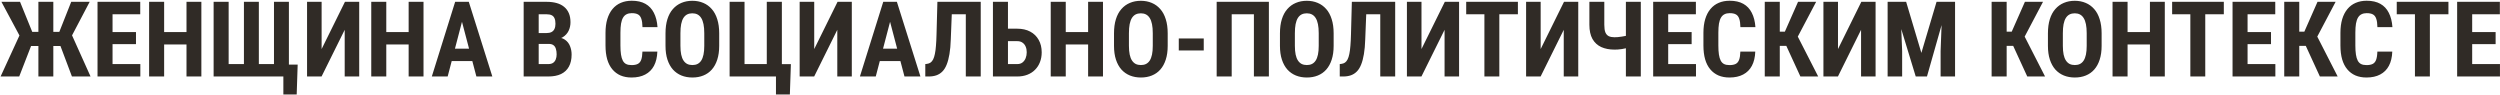 <?xml version="1.0" encoding="UTF-8"?> <svg xmlns="http://www.w3.org/2000/svg" width="2190" height="83" viewBox="0 0 2190 83" fill="none"><path d="M22 40.316L1.246 1.594H17.553L28.244 27.918H38.352L36.465 40.316H22ZM28.064 38.115L16.834 67H0.527L17.463 30.164L28.064 38.115ZM46.707 1.594V67H33.635V1.594H46.707ZM78.557 1.594L58.207 40.316H43.877L41.99 27.918H51.963L62.385 1.594H78.557ZM63.014 67L52.143 38.115L62.744 30.164L79.32 67H63.014ZM122.939 56.129V67H94.504V56.129H122.939ZM98.592 1.594V67H85.43V1.594H98.592ZM119.121 28.098V38.654H94.504V28.098H119.121ZM122.85 1.594V12.51H94.504V1.594H122.85ZM166.873 28.098V38.969H140.055V28.098H166.873ZM143.783 1.594V67H130.621V1.594H143.783ZM176.396 1.594V67H163.369V1.594H176.396ZM260.76 56.578L259.906 82.723H248.227V66.955H243.51V56.578H260.76ZM187.133 1.594H200.295V56.129H213.682V1.594H226.754V56.129H240.006V1.594H253.078V67H187.133V1.594ZM281.738 42.967L302.178 1.594H314.666V67H301.953V26.121L281.693 67H268.98V1.594H281.738V42.967ZM361.475 28.098V38.969H334.656V28.098H361.475ZM338.385 1.594V67H325.223V1.594H338.385ZM370.998 1.594V67H357.971V1.594H370.998ZM406.217 13.273L392.156 67H378.275L398.715 1.594H407.385L406.217 13.273ZM417.312 67L403.162 13.273L401.859 1.594H410.664L431.283 67H417.312ZM417.807 42.607V53.523H388.293V42.607H417.807ZM480.832 38.475H467.4L467.355 28.951H478.766C480.562 28.951 482.03 28.652 483.168 28.053C484.336 27.424 485.189 26.51 485.729 25.312C486.298 24.085 486.582 22.602 486.582 20.865C486.582 18.859 486.312 17.256 485.773 16.059C485.264 14.831 484.441 13.932 483.303 13.363C482.195 12.794 480.727 12.51 478.9 12.51H471.893V67H458.73V1.594H478.9C482.135 1.594 485.04 1.953 487.615 2.672C490.191 3.391 492.377 4.499 494.174 5.996C495.971 7.464 497.348 9.32 498.307 11.566C499.265 13.783 499.744 16.418 499.744 19.473C499.744 22.168 499.205 24.654 498.127 26.93C497.049 29.206 495.357 31.078 493.051 32.545C490.745 33.982 487.765 34.776 484.111 34.926L480.832 38.475ZM480.338 67H463.672L468.928 56.129H480.338C482.105 56.129 483.512 55.755 484.561 55.006C485.609 54.257 486.372 53.254 486.852 51.996C487.361 50.708 487.615 49.241 487.615 47.594C487.615 45.737 487.391 44.12 486.941 42.742C486.522 41.365 485.818 40.316 484.83 39.598C483.842 38.849 482.509 38.475 480.832 38.475H469.512L469.602 28.951H483.348L486.447 32.725C489.951 32.605 492.751 33.279 494.848 34.746C496.944 36.184 498.441 38.07 499.34 40.406C500.268 42.712 500.732 45.168 500.732 47.773C500.732 51.966 499.939 55.5 498.352 58.375C496.794 61.22 494.503 63.376 491.479 64.844C488.454 66.281 484.74 67 480.338 67ZM562.77 45.213H575.842C575.662 50.124 574.674 54.272 572.877 57.656C571.08 61.01 568.52 63.556 565.195 65.293C561.901 67.03 557.918 67.898 553.246 67.898C549.622 67.898 546.403 67.299 543.588 66.102C540.773 64.874 538.377 63.077 536.4 60.711C534.424 58.345 532.926 55.425 531.908 51.951C530.92 48.447 530.426 44.419 530.426 39.867V28.771C530.426 24.219 530.95 20.191 531.998 16.688C533.076 13.184 534.604 10.249 536.58 7.883C538.587 5.487 540.997 3.69 543.812 2.492C546.658 1.264 549.862 0.65 553.426 0.65C558.188 0.65 562.171 1.549 565.375 3.346C568.579 5.143 571.05 7.763 572.787 11.207C574.554 14.621 575.617 18.799 575.977 23.74H562.814C562.755 20.626 562.41 18.185 561.781 16.418C561.182 14.621 560.224 13.363 558.906 12.645C557.589 11.896 555.762 11.521 553.426 11.521C551.689 11.521 550.191 11.836 548.934 12.465C547.676 13.064 546.643 14.037 545.834 15.385C545.025 16.732 544.426 18.499 544.037 20.686C543.678 22.872 543.498 25.537 543.498 28.682V39.867C543.498 42.952 543.663 45.587 543.992 47.773C544.322 49.93 544.846 51.697 545.564 53.074C546.283 54.452 547.257 55.455 548.484 56.084C549.742 56.713 551.329 57.027 553.246 57.027C555.462 57.027 557.244 56.698 558.592 56.039C559.969 55.38 560.988 54.197 561.646 52.49C562.305 50.783 562.68 48.357 562.77 45.213ZM630.018 29.221V40.137C630.018 44.749 629.449 48.792 628.311 52.266C627.202 55.71 625.615 58.6 623.549 60.935C621.512 63.242 619.042 64.978 616.137 66.147C613.262 67.314 610.072 67.898 606.568 67.898C603.064 67.898 599.86 67.314 596.955 66.147C594.08 64.978 591.594 63.242 589.498 60.935C587.432 58.6 585.829 55.71 584.691 52.266C583.553 48.792 582.984 44.749 582.984 40.137V29.221C582.984 24.489 583.538 20.356 584.646 16.822C585.755 13.258 587.357 10.294 589.453 7.928C591.549 5.532 594.035 3.735 596.91 2.537C599.785 1.309 602.975 0.695 606.479 0.695C609.982 0.695 613.172 1.309 616.047 2.537C618.922 3.735 621.408 5.532 623.504 7.928C625.6 10.294 627.202 13.258 628.311 16.822C629.449 20.356 630.018 24.489 630.018 29.221ZM616.945 40.137V29.131C616.945 26.016 616.721 23.366 616.271 21.18C615.822 18.963 615.148 17.152 614.25 15.744C613.352 14.337 612.258 13.303 610.971 12.645C609.683 11.986 608.186 11.656 606.479 11.656C604.771 11.656 603.259 11.986 601.941 12.645C600.654 13.303 599.561 14.337 598.662 15.744C597.794 17.152 597.135 18.963 596.686 21.18C596.266 23.366 596.057 26.016 596.057 29.131V40.137C596.057 43.132 596.281 45.692 596.73 47.818C597.18 49.945 597.854 51.682 598.752 53.029C599.65 54.377 600.743 55.38 602.031 56.039C603.349 56.668 604.861 56.982 606.568 56.982C608.245 56.982 609.728 56.668 611.016 56.039C612.333 55.38 613.426 54.377 614.295 53.029C615.163 51.682 615.822 49.945 616.271 47.818C616.721 45.692 616.945 43.132 616.945 40.137ZM692.818 56.174L691.92 82.768H679.746V67H675.434V56.174H692.818ZM639.137 67V1.594H652.209V56.129H671.705V1.594H684.912V67H639.137ZM713.258 42.967L733.697 1.594H746.186V67H733.473V26.121L713.213 67H700.5V1.594H713.258V42.967ZM781.225 13.273L767.164 67H753.283L773.723 1.594H782.393L781.225 13.273ZM792.32 67L778.17 13.273L776.867 1.594H785.672L806.291 67H792.32ZM792.814 42.607V53.523H763.301V42.607H792.814ZM849.596 1.594V12.51H822.777V1.594H849.596ZM859.119 1.594V67H846.047V1.594H859.119ZM821.16 1.594H834.188L832.885 34.566C832.735 39.508 832.346 43.79 831.717 47.414C831.118 51.008 830.309 54.062 829.291 56.578C828.303 59.064 827.06 61.07 825.562 62.598C824.065 64.125 822.313 65.248 820.307 65.967C818.33 66.656 816.114 67 813.658 67H810.559V56.129L812.041 55.949C813.209 55.8 814.242 55.425 815.141 54.826C816.039 54.197 816.803 53.269 817.432 52.041C818.061 50.783 818.57 49.181 818.959 47.234C819.378 45.258 819.693 42.862 819.902 40.047C820.142 37.232 820.307 33.953 820.396 30.209L821.16 1.594ZM878.66 25.133H891.104C895.476 25.133 899.264 25.986 902.469 27.693C905.673 29.4 908.144 31.811 909.881 34.926C911.648 38.04 912.531 41.679 912.531 45.842C912.531 48.986 912.022 51.846 911.004 54.422C910.016 56.997 908.578 59.228 906.691 61.115C904.835 63.002 902.589 64.454 899.953 65.473C897.348 66.491 894.398 67 891.104 67H869.811V1.594H882.973V56.129H891.104C892.96 56.129 894.488 55.665 895.686 54.736C896.913 53.778 897.842 52.52 898.471 50.963C899.1 49.376 899.414 47.639 899.414 45.752C899.414 43.925 899.1 42.278 898.471 40.81C897.842 39.343 896.913 38.19 895.686 37.352C894.488 36.483 892.96 36.049 891.104 36.049H878.66V25.133ZM956.689 28.098V38.969H929.871V28.098H956.689ZM933.6 1.594V67H920.438V1.594H933.6ZM966.213 1.594V67H953.186V1.594H966.213ZM1022.9 29.221V40.137C1022.9 44.749 1022.34 48.792 1021.2 52.266C1020.09 55.71 1018.5 58.6 1016.44 60.935C1014.4 63.242 1011.93 64.978 1009.02 66.147C1006.15 67.314 1002.96 67.898 999.455 67.898C995.951 67.898 992.747 67.314 989.842 66.147C986.967 64.978 984.481 63.242 982.385 60.935C980.318 58.6 978.716 55.71 977.578 52.266C976.44 48.792 975.871 44.749 975.871 40.137V29.221C975.871 24.489 976.425 20.356 977.533 16.822C978.641 13.258 980.243 10.294 982.34 7.928C984.436 5.532 986.922 3.735 989.797 2.537C992.672 1.309 995.861 0.695 999.365 0.695C1002.87 0.695 1006.06 1.309 1008.93 2.537C1011.81 3.735 1014.29 5.532 1016.39 7.928C1018.49 10.294 1020.09 13.258 1021.2 16.822C1022.34 20.356 1022.9 24.489 1022.9 29.221ZM1009.83 40.137V29.131C1009.83 26.016 1009.61 23.366 1009.16 21.18C1008.71 18.963 1008.04 17.152 1007.14 15.744C1006.24 14.337 1005.15 13.303 1003.86 12.645C1002.57 11.986 1001.07 11.656 999.365 11.656C997.658 11.656 996.146 11.986 994.828 12.645C993.54 13.303 992.447 14.337 991.549 15.744C990.68 17.152 990.021 18.963 989.572 21.18C989.153 23.366 988.943 26.016 988.943 29.131V40.137C988.943 43.132 989.168 45.692 989.617 47.818C990.066 49.945 990.74 51.682 991.639 53.029C992.537 54.377 993.63 55.38 994.918 56.039C996.236 56.668 997.748 56.982 999.455 56.982C1001.13 56.982 1002.61 56.668 1003.9 56.039C1005.22 55.38 1006.31 54.377 1007.18 53.029C1008.05 51.682 1008.71 49.945 1009.16 47.818C1009.61 45.692 1009.83 43.132 1009.83 40.137ZM1054.48 33.713V44.18H1032.61V33.713H1054.48ZM1111.54 1.594V67H1098.42V12.51H1078.97V67H1065.8V1.594H1111.54ZM1168.27 29.221V40.137C1168.27 44.749 1167.7 48.792 1166.56 52.266C1165.46 55.71 1163.87 58.6 1161.8 60.935C1159.77 63.242 1157.3 64.978 1154.39 66.147C1151.52 67.314 1148.33 67.898 1144.82 67.898C1141.32 67.898 1138.11 67.314 1135.21 66.147C1132.33 64.978 1129.85 63.242 1127.75 60.935C1125.69 58.6 1124.08 55.71 1122.95 52.266C1121.81 48.792 1121.24 44.749 1121.24 40.137V29.221C1121.24 24.489 1121.79 20.356 1122.9 16.822C1124.01 13.258 1125.61 10.294 1127.71 7.928C1129.8 5.532 1132.29 3.735 1135.16 2.537C1138.04 1.309 1141.23 0.695 1144.73 0.695C1148.24 0.695 1151.43 1.309 1154.3 2.537C1157.18 3.735 1159.66 5.532 1161.76 7.928C1163.85 10.294 1165.46 13.258 1166.56 16.822C1167.7 20.356 1168.27 24.489 1168.27 29.221ZM1155.2 40.137V29.131C1155.2 26.016 1154.97 23.366 1154.53 21.18C1154.08 18.963 1153.4 17.152 1152.5 15.744C1151.61 14.337 1150.51 13.303 1149.22 12.645C1147.94 11.986 1146.44 11.656 1144.73 11.656C1143.03 11.656 1141.51 11.986 1140.2 12.645C1138.91 13.303 1137.81 14.337 1136.92 15.744C1136.05 17.152 1135.39 18.963 1134.94 21.18C1134.52 23.366 1134.31 26.016 1134.31 29.131V40.137C1134.31 43.132 1134.54 45.692 1134.98 47.818C1135.43 49.945 1136.11 51.682 1137.01 53.029C1137.9 54.377 1139 55.38 1140.29 56.039C1141.6 56.668 1143.12 56.982 1144.82 56.982C1146.5 56.982 1147.98 56.668 1149.27 56.039C1150.59 55.38 1151.68 54.377 1152.55 53.029C1153.42 51.682 1154.08 49.945 1154.53 47.818C1154.97 45.692 1155.2 43.132 1155.2 40.137ZM1212.65 1.594V12.51H1185.84V1.594H1212.65ZM1222.18 1.594V67H1209.11V1.594H1222.18ZM1184.22 1.594H1197.25L1195.94 34.566C1195.79 39.508 1195.4 43.79 1194.78 47.414C1194.18 51.008 1193.37 54.062 1192.35 56.578C1191.36 59.064 1190.12 61.07 1188.62 62.598C1187.12 64.125 1185.37 65.248 1183.37 65.967C1181.39 66.656 1179.17 67 1176.72 67H1173.62V56.129L1175.1 55.949C1176.27 55.8 1177.3 55.425 1178.2 54.826C1179.1 54.197 1179.86 53.269 1180.49 52.041C1181.12 50.783 1181.63 49.181 1182.02 47.234C1182.44 45.258 1182.75 42.862 1182.96 40.047C1183.2 37.232 1183.37 33.953 1183.46 30.209L1184.22 1.594ZM1245.22 42.967L1265.66 1.594H1278.15V67H1265.44V26.121L1245.18 67H1232.46V1.594H1245.22V42.967ZM1313.41 1.594V67H1300.34V1.594H1313.41ZM1329.68 1.594V12.51H1284.39V1.594H1329.68ZM1349.62 42.967L1370.06 1.594H1382.55V67H1369.84V26.121L1349.58 67H1336.86V1.594H1349.62V42.967ZM1392.3 1.594H1405.37V21.719C1405.37 24.564 1405.68 26.78 1406.31 28.367C1406.97 29.924 1407.96 31.033 1409.28 31.691C1410.62 32.32 1412.32 32.635 1414.35 32.635C1415.13 32.635 1416.09 32.59 1417.23 32.5C1418.37 32.38 1419.55 32.23 1420.78 32.051C1422.01 31.871 1423.16 31.662 1424.24 31.422C1425.34 31.152 1426.23 30.868 1426.89 30.568V41.44C1426.23 41.739 1425.34 42.023 1424.24 42.293C1423.16 42.533 1422.01 42.757 1420.78 42.967C1419.58 43.147 1418.4 43.281 1417.23 43.371C1416.09 43.431 1415.13 43.461 1414.35 43.461C1409.89 43.461 1406 42.712 1402.67 41.215C1399.38 39.688 1396.82 37.322 1394.99 34.117C1393.2 30.883 1392.3 26.75 1392.3 21.719V1.594ZM1424.28 1.594H1437.35V67H1424.28V1.594ZM1485.69 56.129V67H1457.25V56.129H1485.69ZM1461.34 1.594V67H1448.18V1.594H1461.34ZM1481.87 28.098V38.654H1457.25V28.098H1481.87ZM1485.6 1.594V12.51H1457.25V1.594H1485.6ZM1524.55 45.213H1537.62C1537.44 50.124 1536.45 54.272 1534.65 57.656C1532.86 61.01 1530.3 63.556 1526.97 65.293C1523.68 67.03 1519.7 67.898 1515.02 67.898C1511.4 67.898 1508.18 67.299 1505.37 66.102C1502.55 64.874 1500.15 63.077 1498.18 60.711C1496.2 58.345 1494.7 55.425 1493.69 51.951C1492.7 48.447 1492.2 44.419 1492.2 39.867V28.771C1492.2 24.219 1492.73 20.191 1493.78 16.688C1494.85 13.184 1496.38 10.249 1498.36 7.883C1500.36 5.487 1502.77 3.69 1505.59 2.492C1508.43 1.264 1511.64 0.65 1515.2 0.65C1519.96 0.65 1523.95 1.549 1527.15 3.346C1530.36 5.143 1532.83 7.763 1534.56 11.207C1536.33 14.621 1537.39 18.799 1537.75 23.74H1524.59C1524.53 20.626 1524.19 18.185 1523.56 16.418C1522.96 14.621 1522 13.363 1520.68 12.645C1519.37 11.896 1517.54 11.521 1515.2 11.521C1513.47 11.521 1511.97 11.836 1510.71 12.465C1509.45 13.064 1508.42 14.037 1507.61 15.385C1506.8 16.732 1506.2 18.499 1505.81 20.686C1505.46 22.872 1505.28 25.537 1505.28 28.682V39.867C1505.28 42.952 1505.44 45.587 1505.77 47.773C1506.1 49.93 1506.62 51.697 1507.34 53.074C1508.06 54.452 1509.03 55.455 1510.26 56.084C1511.52 56.713 1513.11 57.027 1515.02 57.027C1517.24 57.027 1519.02 56.698 1520.37 56.039C1521.75 55.38 1522.76 54.197 1523.42 52.49C1524.08 50.783 1524.46 48.357 1524.55 45.213ZM1559.09 1.594V67H1545.93V1.594H1559.09ZM1590.94 1.594L1570.59 40.182H1556.08L1554.29 27.738H1563.54L1575.08 1.594H1590.94ZM1577.15 67L1563.76 37.891L1572.79 28.008L1592.74 67H1577.15ZM1610.08 42.967L1630.52 1.594H1643.01V67H1630.29V26.121L1610.03 67H1597.32V1.594H1610.08V42.967ZM1658.23 1.594H1669.78L1683.12 46.336L1696.42 1.594H1706.62L1688.02 67H1678.18L1658.23 1.594ZM1653.56 1.594H1664.57L1666.28 44.719V67H1653.56V1.594ZM1701.58 1.594H1712.63V67H1699.97V44.719L1701.58 1.594ZM1757.83 1.594V67H1744.66V1.594H1757.83ZM1789.68 1.594L1769.33 40.182H1754.82L1753.02 27.738H1762.27L1773.82 1.594H1789.68ZM1775.88 67L1762.5 37.891L1771.53 28.008L1791.47 67H1775.88ZM1841.02 29.221V40.137C1841.02 44.749 1840.45 48.792 1839.31 52.266C1838.21 55.71 1836.62 58.6 1834.55 60.935C1832.52 63.242 1830.05 64.978 1827.14 66.147C1824.27 67.314 1821.08 67.898 1817.57 67.898C1814.07 67.898 1810.86 67.314 1807.96 66.147C1805.08 64.978 1802.6 63.242 1800.5 60.935C1798.44 58.6 1796.83 55.71 1795.7 52.266C1794.56 48.792 1793.99 44.749 1793.99 40.137V29.221C1793.99 24.489 1794.54 20.356 1795.65 16.822C1796.76 13.258 1798.36 10.294 1800.46 7.928C1802.55 5.532 1805.04 3.735 1807.91 2.537C1810.79 1.309 1813.98 0.695 1817.48 0.695C1820.99 0.695 1824.18 1.309 1827.05 2.537C1829.93 3.735 1832.41 5.532 1834.51 7.928C1836.6 10.294 1838.21 13.258 1839.31 16.822C1840.45 20.356 1841.02 24.489 1841.02 29.221ZM1827.95 40.137V29.131C1827.95 26.016 1827.72 23.366 1827.28 21.18C1826.83 18.963 1826.15 17.152 1825.25 15.744C1824.36 14.337 1823.26 13.303 1821.97 12.645C1820.69 11.986 1819.19 11.656 1817.48 11.656C1815.78 11.656 1814.26 11.986 1812.95 12.645C1811.66 13.303 1810.56 14.337 1809.67 15.744C1808.8 17.152 1808.14 18.963 1807.69 21.18C1807.27 23.366 1807.06 26.016 1807.06 29.131V40.137C1807.06 43.132 1807.29 45.692 1807.73 47.818C1808.18 49.945 1808.86 51.682 1809.76 53.029C1810.65 54.377 1811.75 55.38 1813.04 56.039C1814.35 56.668 1815.87 56.982 1817.57 56.982C1819.25 56.982 1820.73 56.668 1822.02 56.039C1823.34 55.38 1824.43 54.377 1825.3 53.029C1826.17 51.682 1826.83 49.945 1827.28 47.818C1827.72 45.692 1827.95 43.132 1827.95 40.137ZM1886.84 28.098V38.969H1860.02V28.098H1886.84ZM1863.75 1.594V67H1850.59V1.594H1863.75ZM1896.37 1.594V67H1883.34V1.594H1896.37ZM1931.81 1.594V67H1918.74V1.594H1931.81ZM1948.07 1.594V12.51H1902.79V1.594H1948.07ZM1993.22 56.129V67H1964.78V56.129H1993.22ZM1968.87 1.594V67H1955.71V1.594H1968.87ZM1989.4 28.098V38.654H1964.78V28.098H1989.4ZM1993.13 1.594V12.51H1964.78V1.594H1993.13ZM2014.15 1.594V67H2000.99V1.594H2014.15ZM2046 1.594L2025.65 40.182H2011.14L2009.34 27.738H2018.6L2030.14 1.594H2046ZM2032.21 67L2018.82 37.891L2027.85 28.008L2047.8 67H2032.21ZM2082.57 45.213H2095.64C2095.46 50.124 2094.47 54.272 2092.67 57.656C2090.88 61.01 2088.32 63.556 2084.99 65.293C2081.7 67.03 2077.71 67.898 2073.04 67.898C2069.42 67.898 2066.2 67.299 2063.38 66.102C2060.57 64.874 2058.17 63.077 2056.2 60.711C2054.22 58.345 2052.72 55.425 2051.71 51.951C2050.72 48.447 2050.22 44.419 2050.22 39.867V28.771C2050.22 24.219 2050.75 20.191 2051.79 16.688C2052.87 13.184 2054.4 10.249 2056.38 7.883C2058.38 5.487 2060.79 3.69 2063.61 2.492C2066.45 1.264 2069.66 0.65 2073.22 0.65C2077.98 0.65 2081.97 1.549 2085.17 3.346C2088.38 5.143 2090.85 7.763 2092.58 11.207C2094.35 14.621 2095.41 18.799 2095.77 23.74H2082.61C2082.55 20.626 2082.21 18.185 2081.58 16.418C2080.98 14.621 2080.02 13.363 2078.7 12.645C2077.39 11.896 2075.56 11.521 2073.22 11.521C2071.49 11.521 2069.99 11.836 2068.73 12.465C2067.47 13.064 2066.44 14.037 2065.63 15.385C2064.82 16.732 2064.22 18.499 2063.83 20.686C2063.47 22.872 2063.29 25.537 2063.29 28.682V39.867C2063.29 42.952 2063.46 45.587 2063.79 47.773C2064.12 49.93 2064.64 51.697 2065.36 53.074C2066.08 54.452 2067.05 55.455 2068.28 56.084C2069.54 56.713 2071.13 57.027 2073.04 57.027C2075.26 57.027 2077.04 56.698 2078.39 56.039C2079.77 55.38 2080.78 54.197 2081.44 52.49C2082.1 50.783 2082.48 48.357 2082.57 45.213ZM2128.57 1.594V67H2115.49V1.594H2128.57ZM2144.83 1.594V12.51H2099.55V1.594H2144.83ZM2189.97 56.129V67H2161.54V56.129H2189.97ZM2165.63 1.594V67H2152.46V1.594H2165.63ZM2186.16 28.098V38.654H2161.54V28.098H2186.16ZM2189.88 1.594V12.51H2161.54V1.594H2189.88Z" fill="#302B26"></path></svg> 